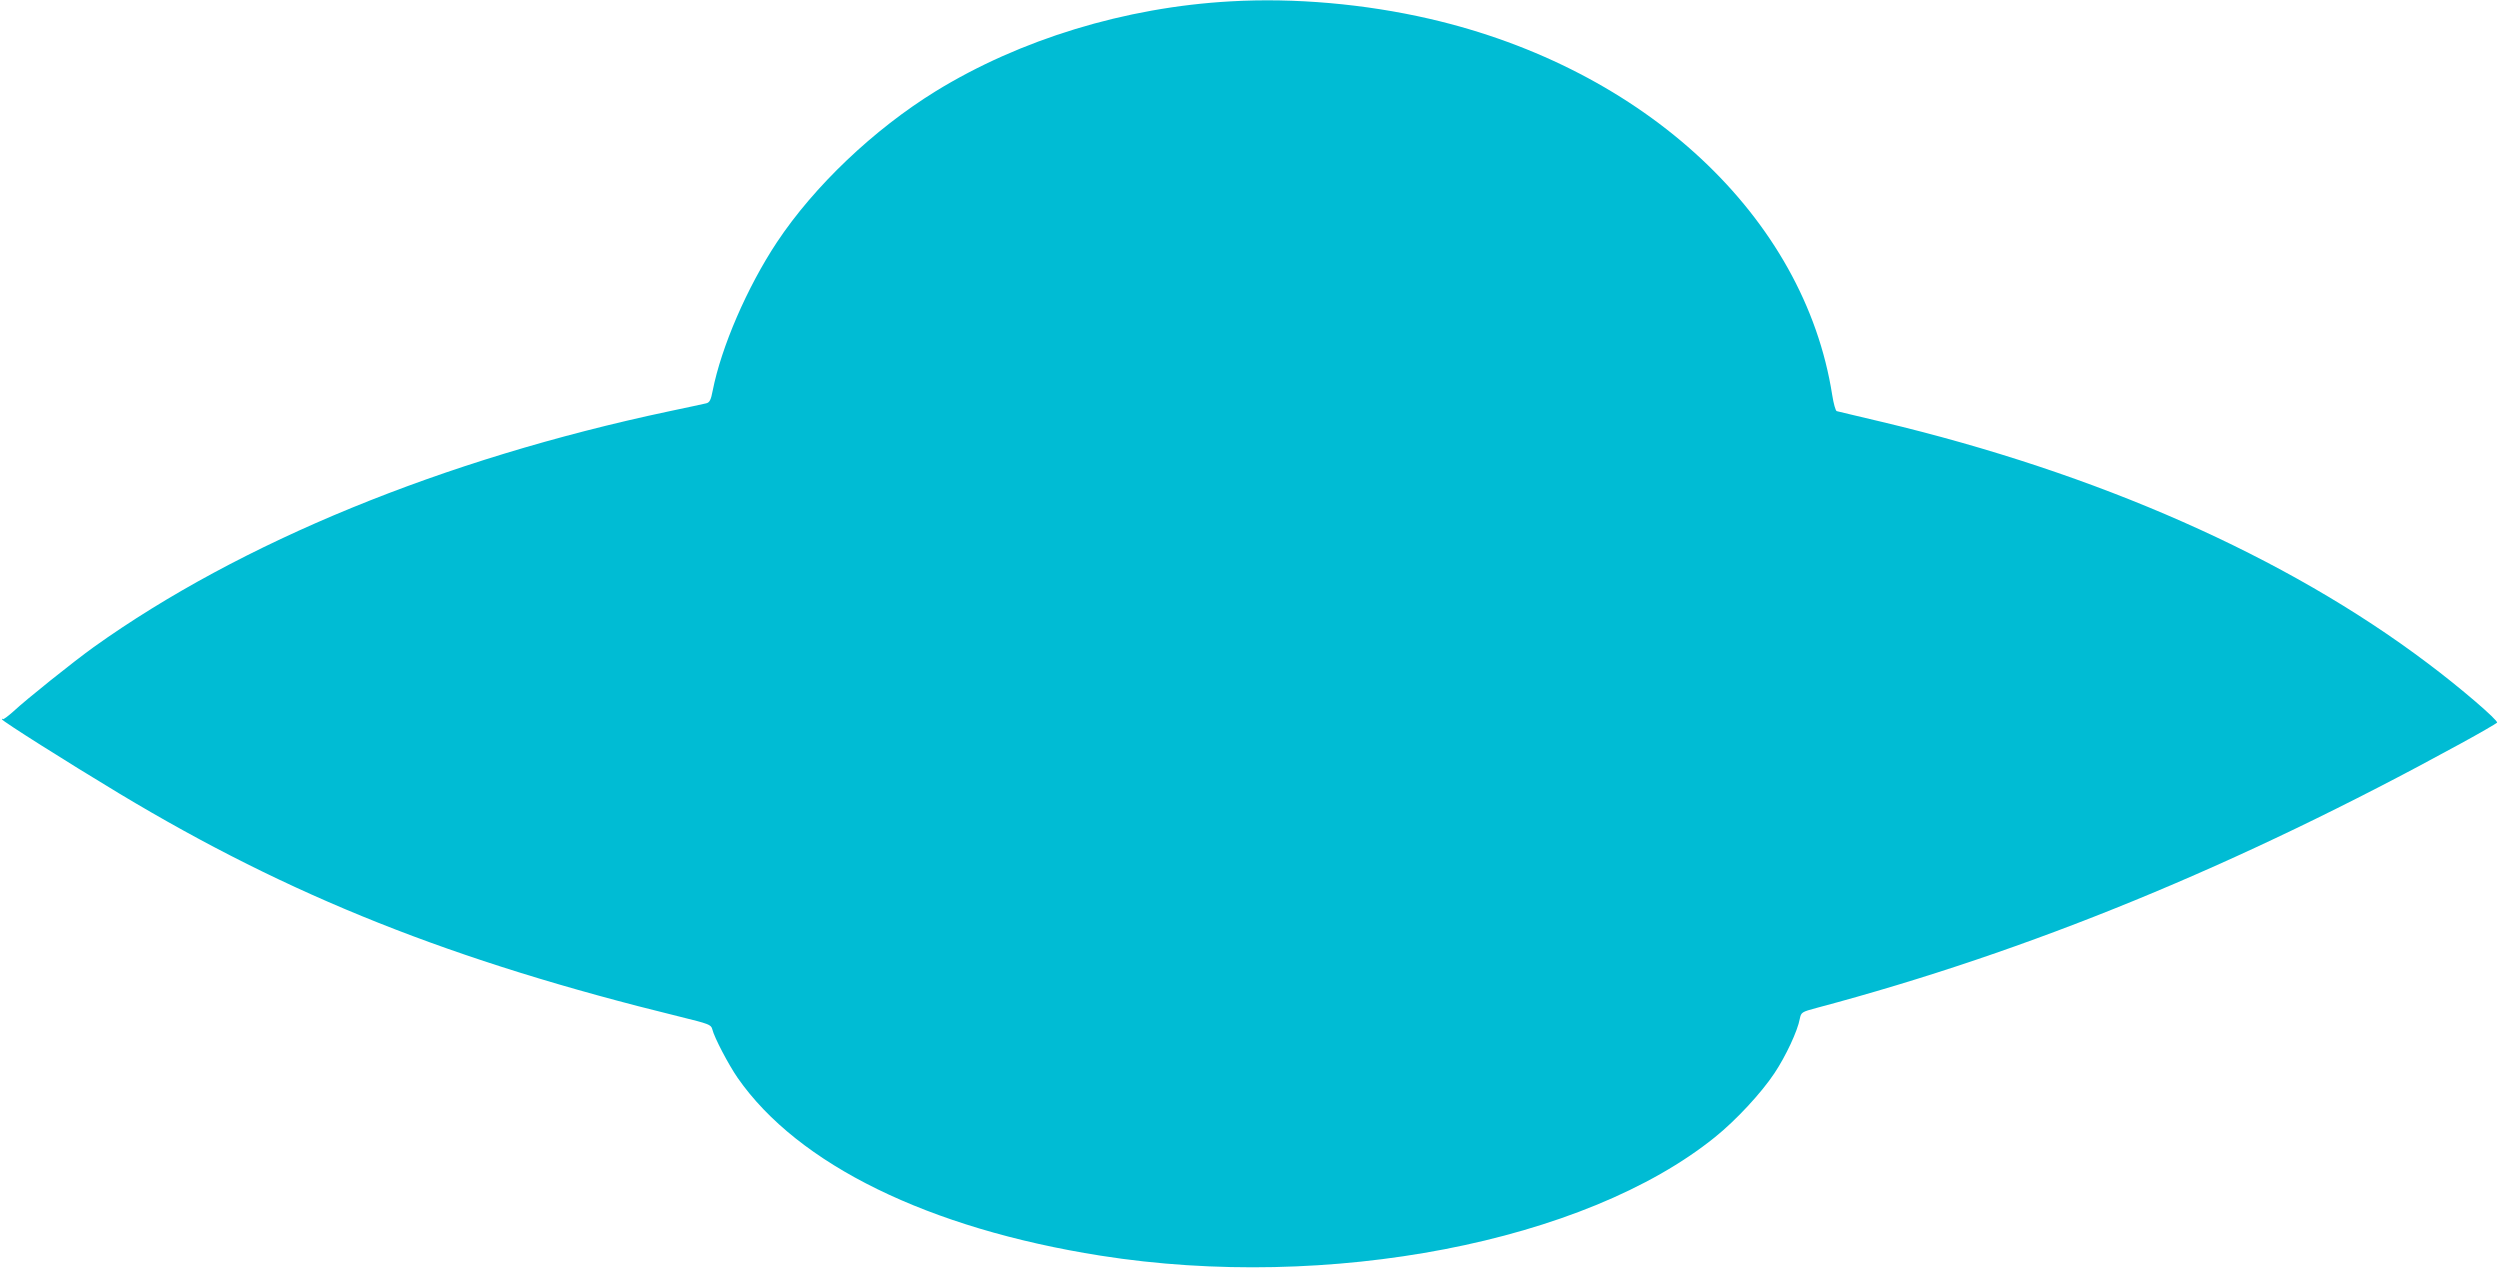 <?xml version="1.0" standalone="no"?>
<!DOCTYPE svg PUBLIC "-//W3C//DTD SVG 20010904//EN"
 "http://www.w3.org/TR/2001/REC-SVG-20010904/DTD/svg10.dtd">
<svg version="1.0" xmlns="http://www.w3.org/2000/svg"
 width="1280pt" height="649pt" viewBox="0 0 1280 649"
 preserveAspectRatio="xMidYMid meet">
<g transform="translate(0,649) scale(0.1,-0.1)"
fill="#00bcd4" stroke="none">
<path d="M6300 6483 c-539 -30 -1078 -195 -1509 -460 -318 -196 -623 -487
-813 -773 -153 -231 -285 -537 -329 -760 -9 -48 -16 -61 -33 -65 -11 -3 -97
-21 -191 -41 -1156 -245 -2193 -670 -2945 -1207 -103 -74 -347 -269 -412 -330
-27 -24 -50 -41 -53 -39 -3 3 -5 3 -5 -1 0 -8 332 -218 601 -380 876 -527
1705 -857 2872 -1143 146 -36 158 -40 164 -64 10 -42 83 -181 130 -249 308
-443 977 -771 1858 -910 1166 -184 2480 69 3146 607 107 86 237 226 304 327
58 87 119 217 130 279 7 33 9 35 88 56 1089 290 2153 727 3294 1352 101 55
185 104 188 108 7 11 -188 179 -355 304 -725 547 -1690 973 -2795 1236 -121
29 -225 53 -231 55 -6 2 -16 38 -23 82 -142 910 -957 1672 -2063 1927 -330 76
-690 108 -1018 89z"/>
</g>
</svg>
